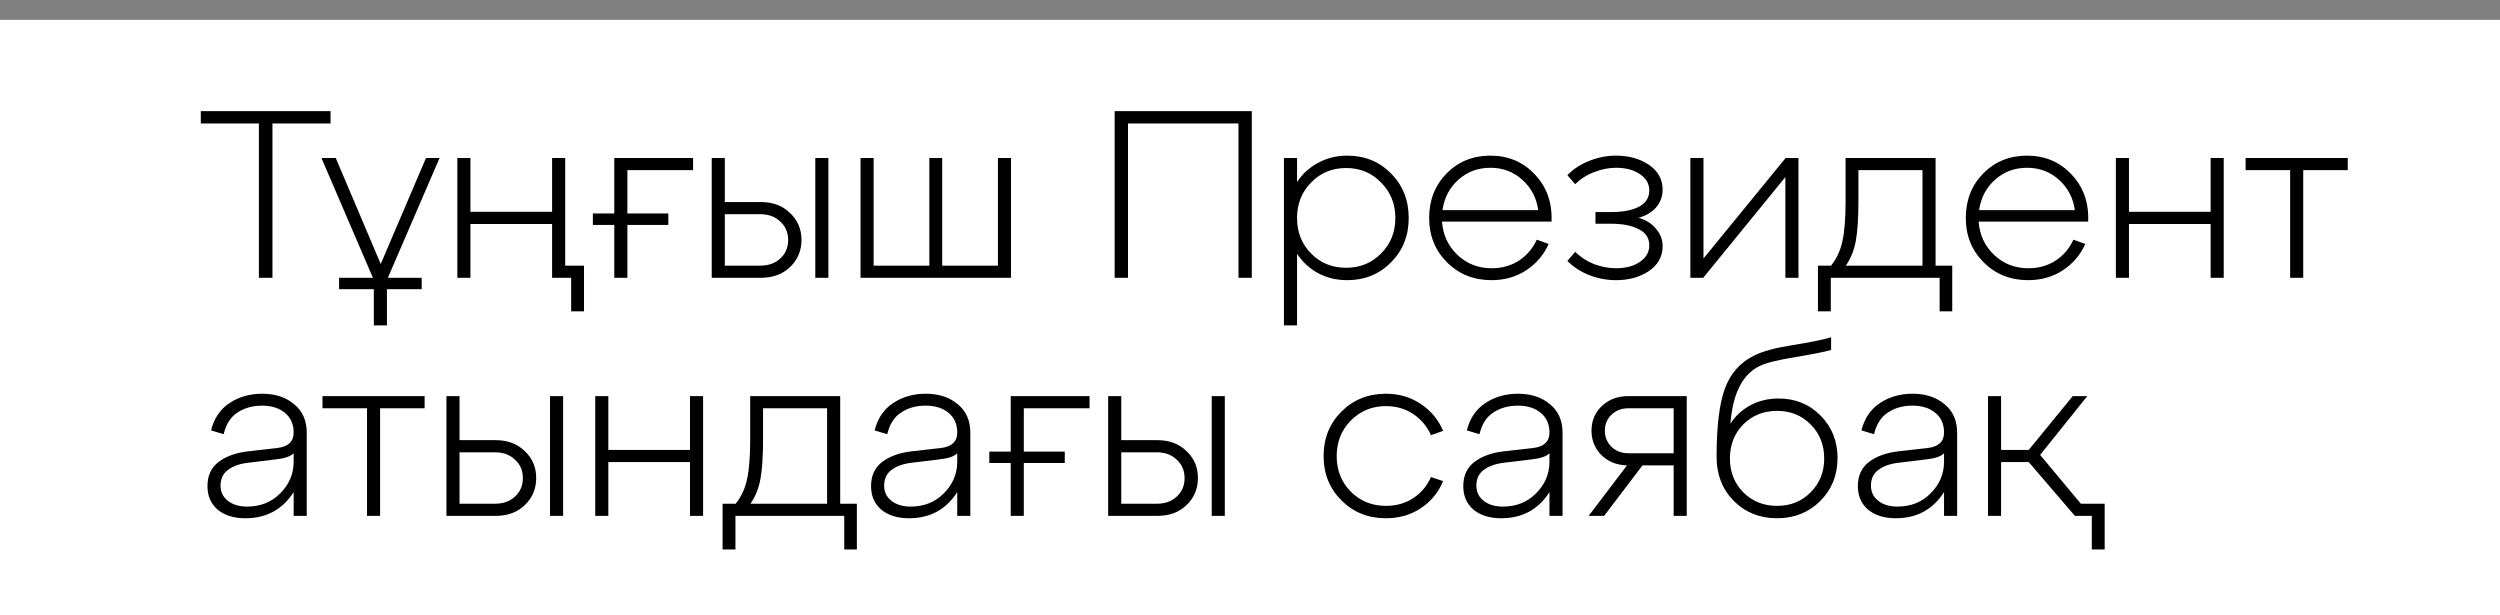 <?xml version="1.0" encoding="UTF-8"?> <svg xmlns="http://www.w3.org/2000/svg" width="126" height="31" viewBox="0 0 126 31" fill="none"><rect x="0" y="0" width="126" height="31" fill="#808080" stroke="none"/> <g clip-path="url(#clip0_233_106)"> <path d="M126 1H0V32H126V1Z" fill="white"></path> <path d="M13.732 14H13.048V6.224H10.12V5.6H16.66V6.224H13.732V14ZM21.47 7.964H22.154L19.549 14H21.253V14.576H19.502V16.4H18.841V14.576H17.09V14H18.794L16.201 7.964H16.922L19.189 13.304L21.47 7.964ZM28.486 7.964V13.388H29.434V15.692H28.786V14H27.826V11.288H23.71V14H23.05V7.964H23.71V10.676H27.826V7.964H28.486ZM34.932 7.964V8.576H31.62V10.76H33.684V11.336H31.62V14H30.96V11.336H29.88V10.76H30.96V7.964H34.932ZM38.355 14H35.871V7.964H36.531V10.184H38.355C38.955 10.184 39.443 10.368 39.819 10.736C40.203 11.096 40.395 11.548 40.395 12.092C40.395 12.636 40.203 13.092 39.819 13.46C39.443 13.82 38.955 14 38.355 14ZM41.751 14H41.091V7.964H41.751V14ZM36.531 10.796V13.388H38.319C38.735 13.388 39.071 13.268 39.327 13.028C39.591 12.788 39.723 12.476 39.723 12.092C39.723 11.716 39.591 11.408 39.327 11.168C39.071 10.92 38.735 10.796 38.319 10.796H36.531ZM50.955 14H43.371V7.964H44.031V13.388H46.839V7.964H47.487V13.388H50.295V7.964H50.955V14ZM56.851 14H56.179V5.6H63.091V14H62.419V6.224H56.851V14ZM67.903 7.844C68.782 7.844 69.519 8.144 70.111 8.744C70.703 9.344 70.999 10.092 70.999 10.988C70.999 11.876 70.703 12.62 70.111 13.22C69.519 13.82 68.782 14.12 67.903 14.12C67.367 14.12 66.879 14.004 66.439 13.772C65.999 13.532 65.642 13.204 65.371 12.788V16.4H64.71V7.964H65.371V9.176C65.642 8.76 65.999 8.436 66.439 8.204C66.879 7.964 67.367 7.844 67.903 7.844ZM66.079 12.776C66.55 13.256 67.138 13.496 67.843 13.496C68.546 13.496 69.135 13.256 69.606 12.776C70.087 12.296 70.326 11.7 70.326 10.988C70.326 10.276 70.087 9.68 69.606 9.2C69.135 8.712 68.546 8.468 67.843 8.468C67.138 8.468 66.55 8.712 66.079 9.2C65.606 9.68 65.371 10.276 65.371 10.988C65.371 11.7 65.606 12.296 66.079 12.776ZM75.113 7.844C76.017 7.844 76.765 8.16 77.357 8.792C77.957 9.424 78.237 10.216 78.197 11.168H72.677C72.725 11.84 72.985 12.4 73.457 12.848C73.929 13.296 74.505 13.52 75.185 13.52C75.697 13.52 76.153 13.392 76.553 13.136C76.953 12.872 77.253 12.52 77.453 12.08L78.053 12.296C77.805 12.848 77.425 13.292 76.913 13.628C76.409 13.956 75.829 14.12 75.173 14.12C74.277 14.12 73.529 13.82 72.929 13.22C72.329 12.62 72.029 11.876 72.029 10.988C72.029 10.092 72.321 9.344 72.905 8.744C73.497 8.144 74.233 7.844 75.113 7.844ZM75.113 8.456C74.489 8.456 73.953 8.656 73.505 9.056C73.057 9.456 72.789 9.968 72.701 10.592H77.525C77.445 9.984 77.181 9.476 76.733 9.068C76.285 8.66 75.745 8.456 75.113 8.456ZM82.584 10.976C82.952 11.08 83.244 11.264 83.46 11.528C83.684 11.784 83.796 12.076 83.796 12.404C83.796 12.932 83.564 13.352 83.1 13.664C82.644 13.968 82.092 14.12 81.444 14.12C80.988 14.12 80.54 14.036 80.1 13.868C79.66 13.692 79.292 13.452 78.996 13.148L79.392 12.692C79.664 12.964 79.984 13.172 80.352 13.316C80.728 13.452 81.092 13.52 81.444 13.52C81.94 13.52 82.344 13.412 82.656 13.196C82.968 12.98 83.124 12.704 83.124 12.368C83.124 12 82.948 11.728 82.596 11.552C82.252 11.368 81.784 11.276 81.192 11.276H80.412V10.688H81.192C81.784 10.688 82.252 10.6 82.596 10.424C82.948 10.24 83.124 9.964 83.124 9.596C83.124 9.26 82.968 8.988 82.656 8.78C82.344 8.564 81.94 8.456 81.444 8.456C81.084 8.456 80.72 8.528 80.352 8.672C79.984 8.808 79.664 9.012 79.392 9.284L78.996 8.828C79.3 8.516 79.668 8.276 80.1 8.108C80.54 7.932 80.988 7.844 81.444 7.844C82.1 7.844 82.656 8 83.112 8.312C83.568 8.624 83.796 9.04 83.796 9.56C83.796 9.896 83.688 10.192 83.472 10.448C83.256 10.696 82.96 10.872 82.584 10.976ZM85.855 13.028L89.995 7.964H90.643V14H89.983V8.924L85.843 14H85.195V7.964H85.855V13.028ZM97.553 7.964V13.388H98.393V15.692H97.757V14H92.273V15.692H91.625V13.388H92.285C92.573 13.028 92.765 12.612 92.861 12.14C92.965 11.668 93.017 11 93.017 10.136V7.964H97.553ZM93.029 13.388H96.893V8.576H93.665V10.136C93.665 10.992 93.621 11.66 93.533 12.14C93.445 12.62 93.277 13.036 93.029 13.388ZM102.16 7.844C103.064 7.844 103.812 8.16 104.404 8.792C105.004 9.424 105.284 10.216 105.244 11.168H99.724C99.772 11.84 100.032 12.4 100.504 12.848C100.976 13.296 101.552 13.52 102.232 13.52C102.744 13.52 103.2 13.392 103.6 13.136C104 12.872 104.3 12.52 104.5 12.08L105.1 12.296C104.852 12.848 104.472 13.292 103.96 13.628C103.456 13.956 102.876 14.12 102.22 14.12C101.324 14.12 100.576 13.82 99.976 13.22C99.376 12.62 99.076 11.876 99.076 10.988C99.076 10.092 99.368 9.344 99.952 8.744C100.544 8.144 101.28 7.844 102.16 7.844ZM102.16 8.456C101.536 8.456 101 8.656 100.552 9.056C100.104 9.456 99.836 9.968 99.748 10.592H104.572C104.492 9.984 104.228 9.476 103.78 9.068C103.332 8.66 102.792 8.456 102.16 8.456ZM107.3 14H106.64V7.964H107.3V10.676H111.416V7.964H112.076V14H111.416V11.288H107.3V14ZM116.083 14H115.423V8.576H113.179V7.964H118.327V8.576H116.083V14ZM13.216 19.844C13.872 19.844 14.408 20.02 14.824 20.372C15.248 20.716 15.46 21.196 15.46 21.812V26H14.8V24.8C14.24 25.68 13.428 26.12 12.364 26.12C11.788 26.12 11.324 25.976 10.972 25.688C10.628 25.392 10.456 24.996 10.456 24.5C10.456 23.98 10.64 23.576 11.008 23.288C11.384 23 11.88 22.82 12.496 22.748L13.972 22.58C14.524 22.516 14.8 22.256 14.8 21.8C14.8 21.376 14.652 21.044 14.356 20.804C14.068 20.564 13.684 20.444 13.204 20.444C12.732 20.444 12.32 20.56 11.968 20.792C11.624 21.016 11.392 21.38 11.272 21.884L10.636 21.692C10.788 21.084 11.1 20.624 11.572 20.312C12.044 20 12.592 19.844 13.216 19.844ZM12.448 25.532C13.128 25.532 13.688 25.308 14.128 24.86C14.576 24.412 14.8 23.88 14.8 23.264V22.844C14.648 23.004 14.34 23.108 13.876 23.156L12.496 23.324C12.08 23.372 11.744 23.492 11.488 23.684C11.24 23.868 11.116 24.132 11.116 24.476C11.116 24.796 11.24 25.052 11.488 25.244C11.736 25.436 12.056 25.532 12.448 25.532ZM19.157 26H18.497V20.576H16.253V19.964H21.401V20.576H19.157V26ZM24.984 26H22.5V19.964H23.16V22.184H24.984C25.584 22.184 26.072 22.368 26.448 22.736C26.832 23.096 27.024 23.548 27.024 24.092C27.024 24.636 26.832 25.092 26.448 25.46C26.072 25.82 25.584 26 24.984 26ZM28.38 26H27.72V19.964H28.38V26ZM23.16 22.796V25.388H24.948C25.364 25.388 25.7 25.268 25.956 25.028C26.22 24.788 26.352 24.476 26.352 24.092C26.352 23.716 26.22 23.408 25.956 23.168C25.7 22.92 25.364 22.796 24.948 22.796H23.16ZM30.66 26H30V19.964H30.66V22.676H34.776V19.964H35.436V26H34.776V23.288H30.66V26ZM42.346 19.964V25.388H43.186V27.692H42.55V26H37.066V27.692H36.418V25.388H37.078C37.366 25.028 37.558 24.612 37.654 24.14C37.758 23.668 37.81 23 37.81 22.136V19.964H42.346ZM37.822 25.388H41.686V20.576H38.458V22.136C38.458 22.992 38.414 23.66 38.326 24.14C38.238 24.62 38.07 25.036 37.822 25.388ZM46.661 19.844C47.317 19.844 47.853 20.02 48.269 20.372C48.693 20.716 48.905 21.196 48.905 21.812V26H48.245V24.8C47.685 25.68 46.873 26.12 45.809 26.12C45.233 26.12 44.769 25.976 44.417 25.688C44.073 25.392 43.901 24.996 43.901 24.5C43.901 23.98 44.085 23.576 44.453 23.288C44.829 23 45.325 22.82 45.941 22.748L47.417 22.58C47.969 22.516 48.245 22.256 48.245 21.8C48.245 21.376 48.097 21.044 47.801 20.804C47.513 20.564 47.129 20.444 46.649 20.444C46.177 20.444 45.765 20.56 45.413 20.792C45.069 21.016 44.837 21.38 44.717 21.884L44.081 21.692C44.233 21.084 44.545 20.624 45.017 20.312C45.489 20 46.037 19.844 46.661 19.844ZM45.893 25.532C46.573 25.532 47.133 25.308 47.573 24.86C48.021 24.412 48.245 23.88 48.245 23.264V22.844C48.093 23.004 47.785 23.108 47.321 23.156L45.941 23.324C45.525 23.372 45.189 23.492 44.933 23.684C44.685 23.868 44.561 24.132 44.561 24.476C44.561 24.796 44.685 25.052 44.933 25.244C45.181 25.436 45.501 25.532 45.893 25.532ZM54.913 19.964V20.576H51.6V22.76H53.664V23.336H51.6V26H50.941V23.336H49.861V22.76H50.941V19.964H54.913ZM58.335 26H55.851V19.964H56.511V22.184H58.335C58.935 22.184 59.423 22.368 59.799 22.736C60.183 23.096 60.375 23.548 60.375 24.092C60.375 24.636 60.183 25.092 59.799 25.46C59.423 25.82 58.935 26 58.335 26ZM61.731 26H61.071V19.964H61.731V26ZM56.511 22.796V25.388H58.299C58.715 25.388 59.051 25.268 59.307 25.028C59.571 24.788 59.703 24.476 59.703 24.092C59.703 23.716 59.571 23.408 59.307 23.168C59.051 22.92 58.715 22.796 58.299 22.796H56.511ZM66.709 22.988C66.709 22.092 67.009 21.344 67.609 20.744C68.209 20.144 68.957 19.844 69.853 19.844C70.517 19.844 71.101 20.016 71.605 20.36C72.117 20.696 72.493 21.148 72.733 21.716L72.121 21.932C71.921 21.484 71.621 21.128 71.221 20.864C70.821 20.6 70.365 20.468 69.853 20.468C69.149 20.468 68.557 20.712 68.077 21.2C67.605 21.68 67.369 22.276 67.369 22.988C67.369 23.7 67.605 24.296 68.077 24.776C68.557 25.256 69.149 25.496 69.853 25.496C70.365 25.496 70.821 25.368 71.221 25.112C71.621 24.848 71.921 24.492 72.121 24.044L72.733 24.248C72.493 24.824 72.117 25.28 71.605 25.616C71.101 25.952 70.517 26.12 69.853 26.12C68.957 26.12 68.209 25.82 67.609 25.22C67.009 24.62 66.709 23.876 66.709 22.988ZM76.509 19.844C77.165 19.844 77.701 20.02 78.117 20.372C78.541 20.716 78.753 21.196 78.753 21.812V26H78.093V24.8C77.533 25.68 76.721 26.12 75.657 26.12C75.081 26.12 74.617 25.976 74.265 25.688C73.921 25.392 73.749 24.996 73.749 24.5C73.749 23.98 73.933 23.576 74.301 23.288C74.677 23 75.173 22.82 75.789 22.748L77.265 22.58C77.817 22.516 78.093 22.256 78.093 21.8C78.093 21.376 77.945 21.044 77.649 20.804C77.361 20.564 76.977 20.444 76.497 20.444C76.025 20.444 75.613 20.56 75.261 20.792C74.917 21.016 74.685 21.38 74.565 21.884L73.929 21.692C74.081 21.084 74.393 20.624 74.865 20.312C75.337 20 75.885 19.844 76.509 19.844ZM75.741 25.532C76.421 25.532 76.981 25.308 77.421 24.86C77.869 24.412 78.093 23.88 78.093 23.264V22.844C77.941 23.004 77.633 23.108 77.169 23.156L75.789 23.324C75.373 23.372 75.037 23.492 74.781 23.684C74.533 23.868 74.409 24.132 74.409 24.476C74.409 24.796 74.533 25.052 74.781 25.244C75.029 25.436 75.349 25.532 75.741 25.532ZM82.072 19.964H85.012V26H84.352V23.456H82.78L80.848 26H80.068L82 23.456C81.48 23.44 81.052 23.268 80.716 22.94C80.38 22.604 80.212 22.192 80.212 21.704C80.212 21.208 80.384 20.796 80.728 20.468C81.08 20.132 81.528 19.964 82.072 19.964ZM82.084 22.844H84.352V20.576H82.084C81.732 20.576 81.444 20.684 81.22 20.9C80.996 21.116 80.884 21.384 80.884 21.704C80.884 22.024 80.996 22.296 81.22 22.52C81.444 22.736 81.732 22.844 82.084 22.844ZM89.636 20.084C90.484 20.084 91.192 20.372 91.76 20.948C92.328 21.524 92.612 22.236 92.612 23.084C92.612 23.948 92.32 24.672 91.736 25.256C91.152 25.832 90.428 26.12 89.564 26.12C88.692 26.12 87.964 25.828 87.38 25.244C86.804 24.66 86.516 23.92 86.516 23.024C86.516 21.488 86.656 20.34 86.936 19.58C87.216 18.82 87.704 18.268 88.4 17.924C88.824 17.708 89.468 17.532 90.332 17.396C91.196 17.26 91.848 17.128 92.288 17V17.636C92 17.724 91.404 17.844 90.5 17.996C89.604 18.14 88.996 18.292 88.676 18.452C87.82 18.868 87.332 19.836 87.212 21.356C87.468 20.956 87.808 20.644 88.232 20.42C88.656 20.196 89.124 20.084 89.636 20.084ZM87.86 24.812C88.316 25.268 88.884 25.496 89.564 25.496C90.244 25.496 90.808 25.268 91.256 24.812C91.712 24.356 91.94 23.788 91.94 23.108C91.94 22.42 91.712 21.848 91.256 21.392C90.808 20.936 90.244 20.708 89.564 20.708C88.884 20.708 88.316 20.936 87.86 21.392C87.412 21.848 87.188 22.42 87.188 23.108C87.188 23.788 87.412 24.356 87.86 24.812ZM96.396 19.844C97.052 19.844 97.588 20.02 98.004 20.372C98.428 20.716 98.64 21.196 98.64 21.812V26H97.98V24.8C97.42 25.68 96.608 26.12 95.544 26.12C94.968 26.12 94.504 25.976 94.152 25.688C93.808 25.392 93.636 24.996 93.636 24.5C93.636 23.98 93.82 23.576 94.188 23.288C94.564 23 95.06 22.82 95.676 22.748L97.152 22.58C97.704 22.516 97.98 22.256 97.98 21.8C97.98 21.376 97.832 21.044 97.536 20.804C97.248 20.564 96.864 20.444 96.384 20.444C95.912 20.444 95.5 20.56 95.148 20.792C94.804 21.016 94.572 21.38 94.452 21.884L93.816 21.692C93.968 21.084 94.28 20.624 94.752 20.312C95.224 20 95.772 19.844 96.396 19.844ZM95.628 25.532C96.308 25.532 96.868 25.308 97.308 24.86C97.756 24.412 97.98 23.88 97.98 23.264V22.844C97.828 23.004 97.52 23.108 97.056 23.156L95.676 23.324C95.26 23.372 94.924 23.492 94.668 23.684C94.42 23.868 94.296 24.132 94.296 24.476C94.296 24.796 94.42 25.052 94.668 25.244C94.916 25.436 95.236 25.532 95.628 25.532ZM102.823 22.928L104.875 25.388H106.075V27.692H105.427V26H104.575L102.247 23.288H100.855V26H100.195V19.964H100.855V22.676H102.247L104.467 19.964H105.199L102.823 22.928Z" fill="black"></path> </g> <defs> <clipPath id="clip0_233_106"> <rect width="126" height="31" fill="white"></rect> </clipPath> </defs> </svg> 